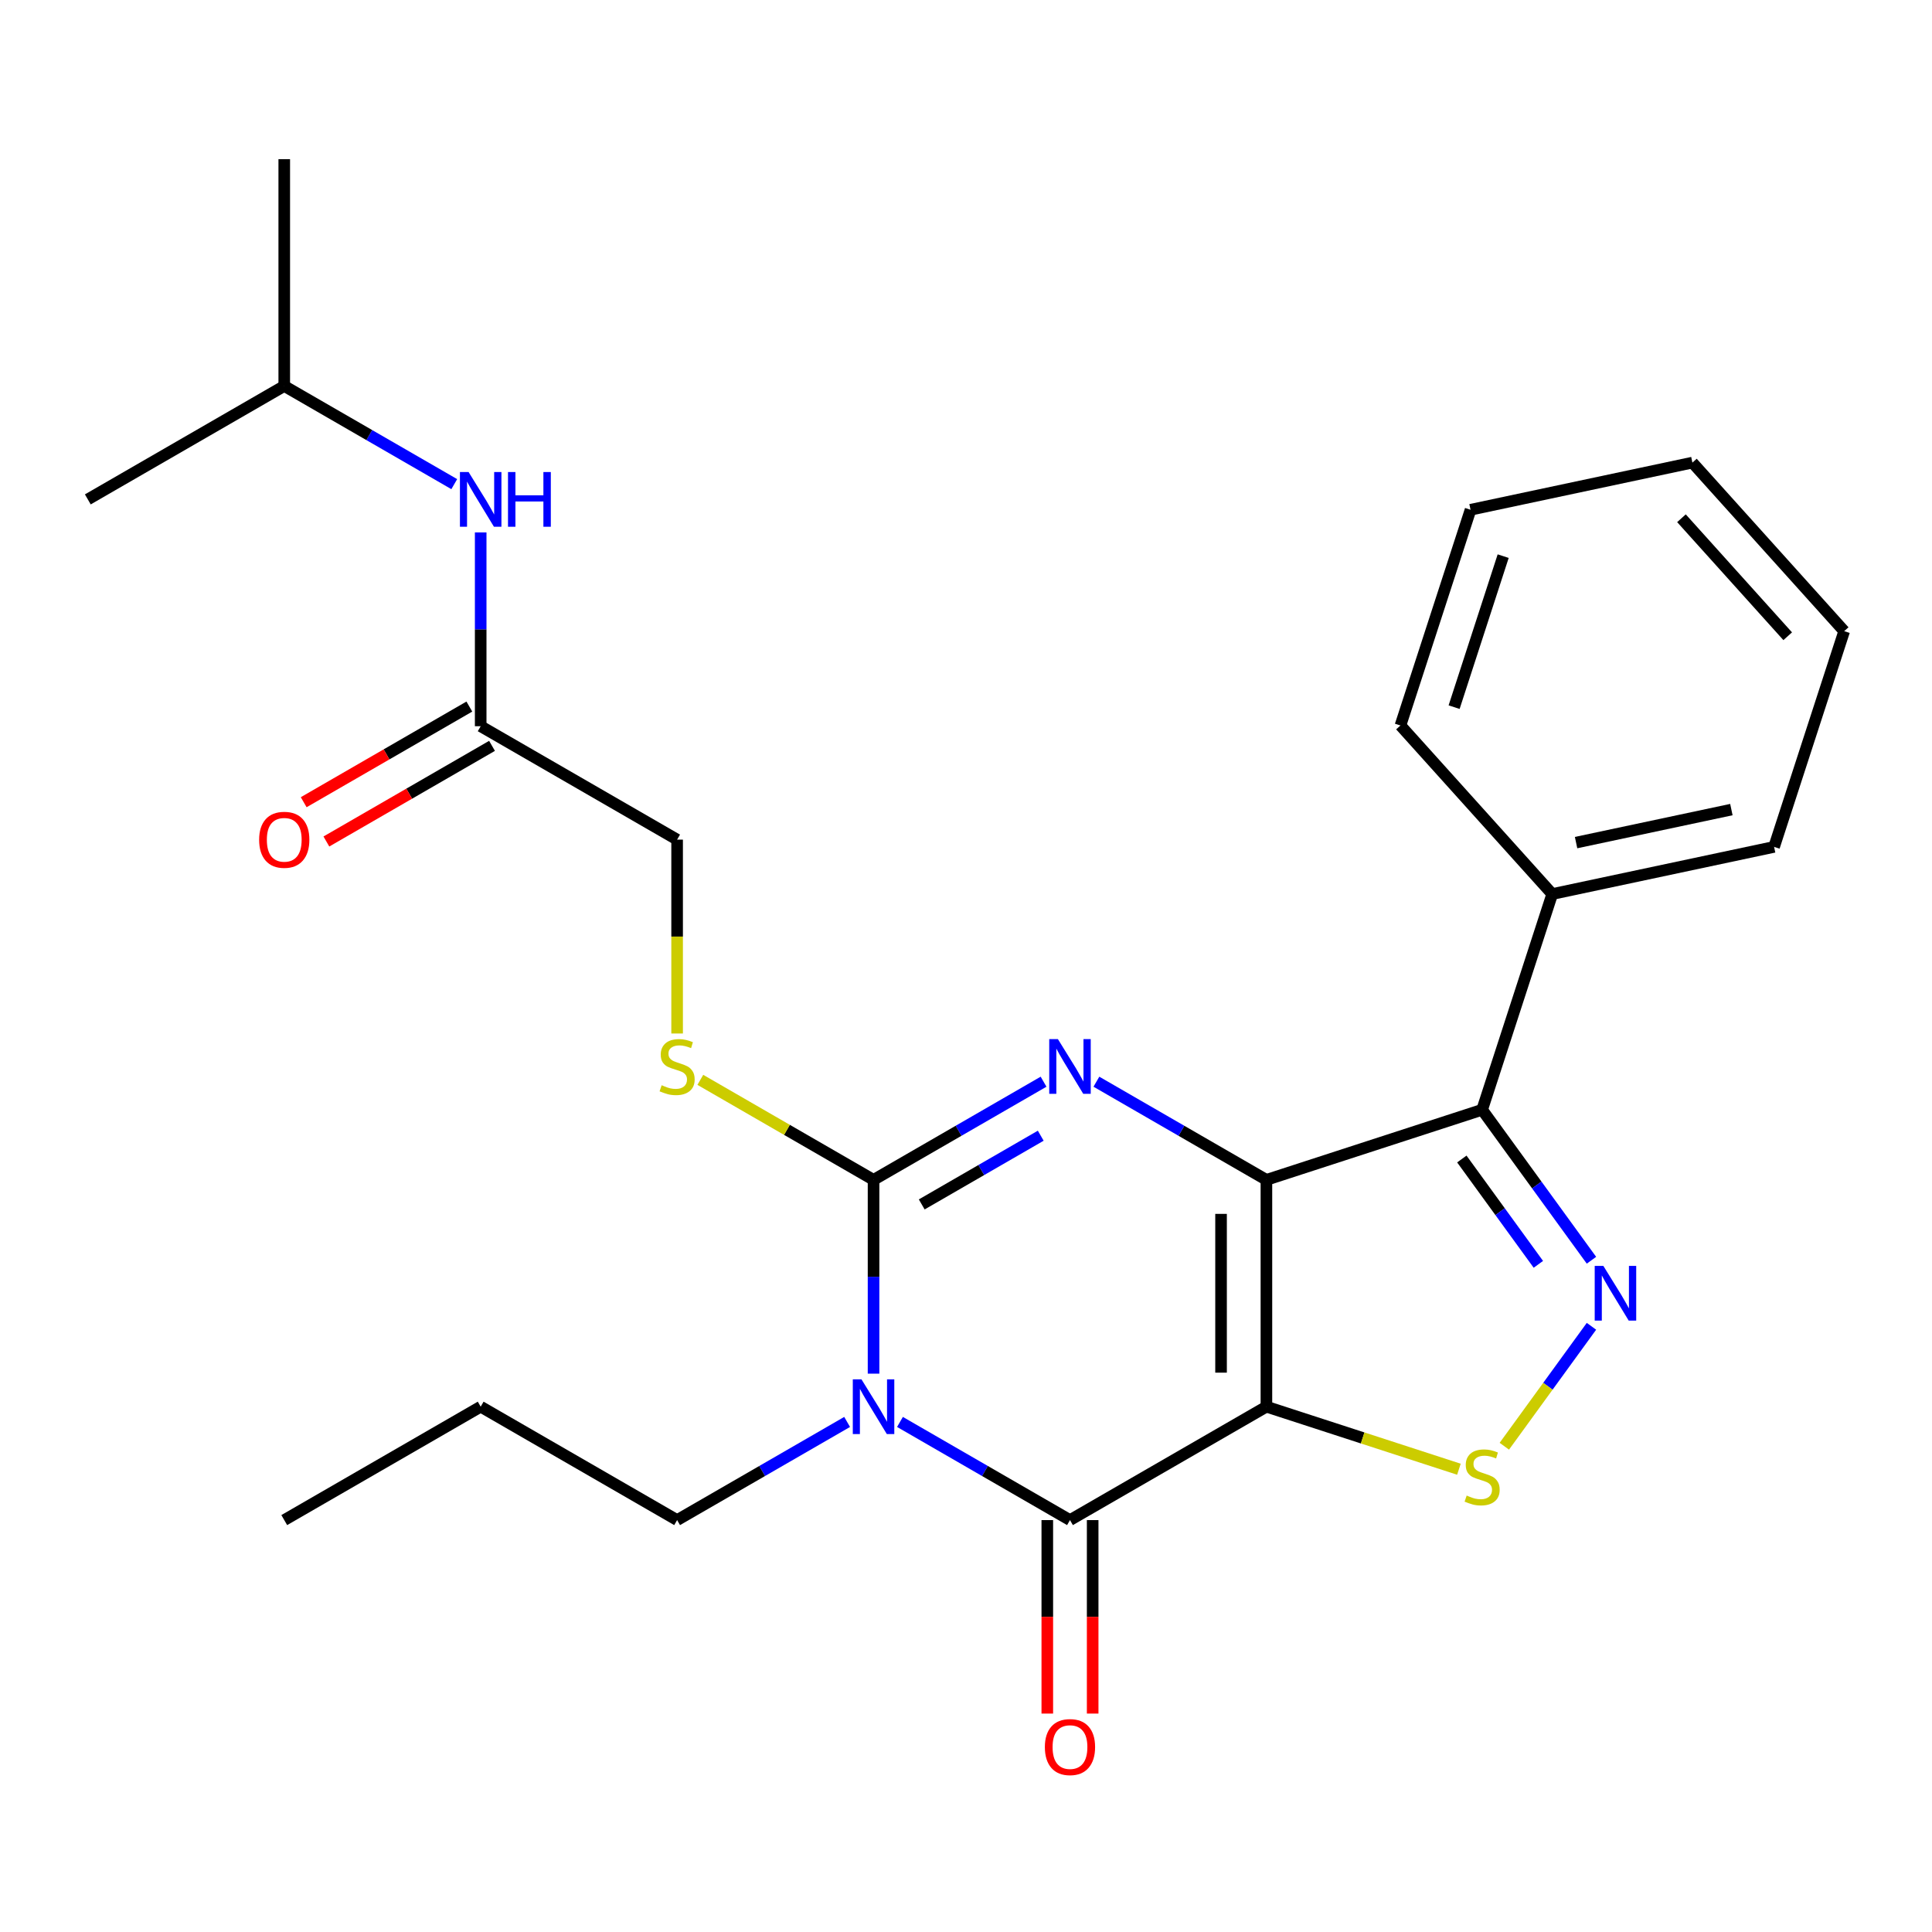<?xml version='1.0' encoding='iso-8859-1'?>
<svg version='1.1' baseProfile='full'
              xmlns='http://www.w3.org/2000/svg'
                      xmlns:rdkit='http://www.rdkit.org/xml'
                      xmlns:xlink='http://www.w3.org/1999/xlink'
                  xml:space='preserve'
width='1000px' height='1000px' viewBox='0 0 1000 1000'>
<!-- END OF HEADER -->
<rect style='opacity:1.0;fill:#FFFFFF;stroke:none' width='1000' height='1000' x='0' y='0'> </rect>
<path class='bond-0' d='M 655.494,610.693 L 655.494,728.095' style='fill:none;fill-rule:evenodd;stroke:#000000;stroke-width:6px;stroke-linecap:butt;stroke-linejoin:miter;stroke-opacity:1' />
<path class='bond-0' d='M 632.014,628.303 L 632.014,710.485' style='fill:none;fill-rule:evenodd;stroke:#000000;stroke-width:6px;stroke-linecap:butt;stroke-linejoin:miter;stroke-opacity:1' />
<path class='bond-2' d='M 655.494,610.693 L 611.495,585.29' style='fill:none;fill-rule:evenodd;stroke:#000000;stroke-width:6px;stroke-linecap:butt;stroke-linejoin:miter;stroke-opacity:1' />
<path class='bond-2' d='M 611.495,585.29 L 567.496,559.887' style='fill:none;fill-rule:evenodd;stroke:#0000FF;stroke-width:6px;stroke-linecap:butt;stroke-linejoin:miter;stroke-opacity:1' />
<path class='bond-5' d='M 655.494,610.693 L 767.15,574.414' style='fill:none;fill-rule:evenodd;stroke:#000000;stroke-width:6px;stroke-linecap:butt;stroke-linejoin:miter;stroke-opacity:1' />
<path class='bond-4' d='M 655.494,728.095 L 553.821,786.796' style='fill:none;fill-rule:evenodd;stroke:#000000;stroke-width:6px;stroke-linecap:butt;stroke-linejoin:miter;stroke-opacity:1' />
<path class='bond-7' d='M 655.494,728.095 L 705.315,744.283' style='fill:none;fill-rule:evenodd;stroke:#000000;stroke-width:6px;stroke-linecap:butt;stroke-linejoin:miter;stroke-opacity:1' />
<path class='bond-7' d='M 705.315,744.283 L 755.135,760.471' style='fill:none;fill-rule:evenodd;stroke:#CCCC00;stroke-width:6px;stroke-linecap:butt;stroke-linejoin:miter;stroke-opacity:1' />
<path class='bond-1' d='M 452.148,711 L 452.148,660.847' style='fill:none;fill-rule:evenodd;stroke:#0000FF;stroke-width:6px;stroke-linecap:butt;stroke-linejoin:miter;stroke-opacity:1' />
<path class='bond-1' d='M 452.148,660.847 L 452.148,610.693' style='fill:none;fill-rule:evenodd;stroke:#000000;stroke-width:6px;stroke-linecap:butt;stroke-linejoin:miter;stroke-opacity:1' />
<path class='bond-14' d='M 438.473,735.991 L 394.473,761.393' style='fill:none;fill-rule:evenodd;stroke:#0000FF;stroke-width:6px;stroke-linecap:butt;stroke-linejoin:miter;stroke-opacity:1' />
<path class='bond-14' d='M 394.473,761.393 L 350.474,786.796' style='fill:none;fill-rule:evenodd;stroke:#000000;stroke-width:6px;stroke-linecap:butt;stroke-linejoin:miter;stroke-opacity:1' />
<path class='bond-27' d='M 465.823,735.991 L 509.822,761.393' style='fill:none;fill-rule:evenodd;stroke:#0000FF;stroke-width:6px;stroke-linecap:butt;stroke-linejoin:miter;stroke-opacity:1' />
<path class='bond-27' d='M 509.822,761.393 L 553.821,786.796' style='fill:none;fill-rule:evenodd;stroke:#000000;stroke-width:6px;stroke-linecap:butt;stroke-linejoin:miter;stroke-opacity:1' />
<path class='bond-3' d='M 540.146,559.887 L 496.147,585.29' style='fill:none;fill-rule:evenodd;stroke:#0000FF;stroke-width:6px;stroke-linecap:butt;stroke-linejoin:miter;stroke-opacity:1' />
<path class='bond-3' d='M 496.147,585.29 L 452.148,610.693' style='fill:none;fill-rule:evenodd;stroke:#000000;stroke-width:6px;stroke-linecap:butt;stroke-linejoin:miter;stroke-opacity:1' />
<path class='bond-3' d='M 538.686,587.843 L 507.887,605.625' style='fill:none;fill-rule:evenodd;stroke:#0000FF;stroke-width:6px;stroke-linecap:butt;stroke-linejoin:miter;stroke-opacity:1' />
<path class='bond-3' d='M 507.887,605.625 L 477.088,623.407' style='fill:none;fill-rule:evenodd;stroke:#000000;stroke-width:6px;stroke-linecap:butt;stroke-linejoin:miter;stroke-opacity:1' />
<path class='bond-8' d='M 452.148,610.693 L 407.319,584.811' style='fill:none;fill-rule:evenodd;stroke:#000000;stroke-width:6px;stroke-linecap:butt;stroke-linejoin:miter;stroke-opacity:1' />
<path class='bond-8' d='M 407.319,584.811 L 362.489,558.929' style='fill:none;fill-rule:evenodd;stroke:#CCCC00;stroke-width:6px;stroke-linecap:butt;stroke-linejoin:miter;stroke-opacity:1' />
<path class='bond-10' d='M 542.081,786.796 L 542.081,836.87' style='fill:none;fill-rule:evenodd;stroke:#000000;stroke-width:6px;stroke-linecap:butt;stroke-linejoin:miter;stroke-opacity:1' />
<path class='bond-10' d='M 542.081,836.87 L 542.081,886.943' style='fill:none;fill-rule:evenodd;stroke:#FF0000;stroke-width:6px;stroke-linecap:butt;stroke-linejoin:miter;stroke-opacity:1' />
<path class='bond-10' d='M 565.561,786.796 L 565.561,836.87' style='fill:none;fill-rule:evenodd;stroke:#000000;stroke-width:6px;stroke-linecap:butt;stroke-linejoin:miter;stroke-opacity:1' />
<path class='bond-10' d='M 565.561,836.87 L 565.561,886.943' style='fill:none;fill-rule:evenodd;stroke:#FF0000;stroke-width:6px;stroke-linecap:butt;stroke-linejoin:miter;stroke-opacity:1' />
<path class='bond-6' d='M 767.15,574.414 L 795.444,613.356' style='fill:none;fill-rule:evenodd;stroke:#000000;stroke-width:6px;stroke-linecap:butt;stroke-linejoin:miter;stroke-opacity:1' />
<path class='bond-6' d='M 795.444,613.356 L 823.737,652.299' style='fill:none;fill-rule:evenodd;stroke:#0000FF;stroke-width:6px;stroke-linecap:butt;stroke-linejoin:miter;stroke-opacity:1' />
<path class='bond-6' d='M 756.642,599.898 L 776.448,627.158' style='fill:none;fill-rule:evenodd;stroke:#000000;stroke-width:6px;stroke-linecap:butt;stroke-linejoin:miter;stroke-opacity:1' />
<path class='bond-6' d='M 776.448,627.158 L 796.253,654.418' style='fill:none;fill-rule:evenodd;stroke:#0000FF;stroke-width:6px;stroke-linecap:butt;stroke-linejoin:miter;stroke-opacity:1' />
<path class='bond-11' d='M 767.15,574.414 L 803.43,462.758' style='fill:none;fill-rule:evenodd;stroke:#000000;stroke-width:6px;stroke-linecap:butt;stroke-linejoin:miter;stroke-opacity:1' />
<path class='bond-26' d='M 823.737,686.489 L 801.187,717.527' style='fill:none;fill-rule:evenodd;stroke:#0000FF;stroke-width:6px;stroke-linecap:butt;stroke-linejoin:miter;stroke-opacity:1' />
<path class='bond-26' d='M 801.187,717.527 L 778.637,748.564' style='fill:none;fill-rule:evenodd;stroke:#CCCC00;stroke-width:6px;stroke-linecap:butt;stroke-linejoin:miter;stroke-opacity:1' />
<path class='bond-15' d='M 350.474,534.937 L 350.474,484.763' style='fill:none;fill-rule:evenodd;stroke:#CCCC00;stroke-width:6px;stroke-linecap:butt;stroke-linejoin:miter;stroke-opacity:1' />
<path class='bond-15' d='M 350.474,484.763 L 350.474,434.59' style='fill:none;fill-rule:evenodd;stroke:#000000;stroke-width:6px;stroke-linecap:butt;stroke-linejoin:miter;stroke-opacity:1' />
<path class='bond-9' d='M 248.801,375.889 L 350.474,434.59' style='fill:none;fill-rule:evenodd;stroke:#000000;stroke-width:6px;stroke-linecap:butt;stroke-linejoin:miter;stroke-opacity:1' />
<path class='bond-12' d='M 248.801,375.889 L 248.801,325.735' style='fill:none;fill-rule:evenodd;stroke:#000000;stroke-width:6px;stroke-linecap:butt;stroke-linejoin:miter;stroke-opacity:1' />
<path class='bond-12' d='M 248.801,325.735 L 248.801,275.582' style='fill:none;fill-rule:evenodd;stroke:#0000FF;stroke-width:6px;stroke-linecap:butt;stroke-linejoin:miter;stroke-opacity:1' />
<path class='bond-13' d='M 242.931,365.721 L 200.062,390.472' style='fill:none;fill-rule:evenodd;stroke:#000000;stroke-width:6px;stroke-linecap:butt;stroke-linejoin:miter;stroke-opacity:1' />
<path class='bond-13' d='M 200.062,390.472 L 157.193,415.222' style='fill:none;fill-rule:evenodd;stroke:#FF0000;stroke-width:6px;stroke-linecap:butt;stroke-linejoin:miter;stroke-opacity:1' />
<path class='bond-13' d='M 254.671,386.056 L 211.802,410.807' style='fill:none;fill-rule:evenodd;stroke:#000000;stroke-width:6px;stroke-linecap:butt;stroke-linejoin:miter;stroke-opacity:1' />
<path class='bond-13' d='M 211.802,410.807 L 168.933,435.557' style='fill:none;fill-rule:evenodd;stroke:#FF0000;stroke-width:6px;stroke-linecap:butt;stroke-linejoin:miter;stroke-opacity:1' />
<path class='bond-17' d='M 803.43,462.758 L 918.266,438.348' style='fill:none;fill-rule:evenodd;stroke:#000000;stroke-width:6px;stroke-linecap:butt;stroke-linejoin:miter;stroke-opacity:1' />
<path class='bond-17' d='M 815.773,436.129 L 896.159,419.042' style='fill:none;fill-rule:evenodd;stroke:#000000;stroke-width:6px;stroke-linecap:butt;stroke-linejoin:miter;stroke-opacity:1' />
<path class='bond-18' d='M 803.43,462.758 L 724.872,375.511' style='fill:none;fill-rule:evenodd;stroke:#000000;stroke-width:6px;stroke-linecap:butt;stroke-linejoin:miter;stroke-opacity:1' />
<path class='bond-16' d='M 235.126,250.591 L 191.127,225.188' style='fill:none;fill-rule:evenodd;stroke:#0000FF;stroke-width:6px;stroke-linecap:butt;stroke-linejoin:miter;stroke-opacity:1' />
<path class='bond-16' d='M 191.127,225.188 L 147.128,199.785' style='fill:none;fill-rule:evenodd;stroke:#000000;stroke-width:6px;stroke-linecap:butt;stroke-linejoin:miter;stroke-opacity:1' />
<path class='bond-19' d='M 350.474,786.796 L 248.801,728.095' style='fill:none;fill-rule:evenodd;stroke:#000000;stroke-width:6px;stroke-linecap:butt;stroke-linejoin:miter;stroke-opacity:1' />
<path class='bond-20' d='M 147.128,199.785 L 147.128,82.383' style='fill:none;fill-rule:evenodd;stroke:#000000;stroke-width:6px;stroke-linecap:butt;stroke-linejoin:miter;stroke-opacity:1' />
<path class='bond-21' d='M 147.128,199.785 L 45.455,258.487' style='fill:none;fill-rule:evenodd;stroke:#000000;stroke-width:6px;stroke-linecap:butt;stroke-linejoin:miter;stroke-opacity:1' />
<path class='bond-23' d='M 918.266,438.348 L 954.545,326.692' style='fill:none;fill-rule:evenodd;stroke:#000000;stroke-width:6px;stroke-linecap:butt;stroke-linejoin:miter;stroke-opacity:1' />
<path class='bond-24' d='M 724.872,375.511 L 761.151,263.855' style='fill:none;fill-rule:evenodd;stroke:#000000;stroke-width:6px;stroke-linecap:butt;stroke-linejoin:miter;stroke-opacity:1' />
<path class='bond-24' d='M 752.645,366.018 L 778.041,287.859' style='fill:none;fill-rule:evenodd;stroke:#000000;stroke-width:6px;stroke-linecap:butt;stroke-linejoin:miter;stroke-opacity:1' />
<path class='bond-22' d='M 248.801,728.095 L 147.128,786.796' style='fill:none;fill-rule:evenodd;stroke:#000000;stroke-width:6px;stroke-linecap:butt;stroke-linejoin:miter;stroke-opacity:1' />
<path class='bond-28' d='M 954.545,326.692 L 875.988,239.446' style='fill:none;fill-rule:evenodd;stroke:#000000;stroke-width:6px;stroke-linecap:butt;stroke-linejoin:miter;stroke-opacity:1' />
<path class='bond-28' d='M 925.312,329.317 L 870.322,268.244' style='fill:none;fill-rule:evenodd;stroke:#000000;stroke-width:6px;stroke-linecap:butt;stroke-linejoin:miter;stroke-opacity:1' />
<path class='bond-25' d='M 761.151,263.855 L 875.988,239.446' style='fill:none;fill-rule:evenodd;stroke:#000000;stroke-width:6px;stroke-linecap:butt;stroke-linejoin:miter;stroke-opacity:1' />
<path  class='atom-2' d='M 445.888 713.935
L 455.168 728.935
Q 456.088 730.415, 457.568 733.095
Q 459.048 735.775, 459.128 735.935
L 459.128 713.935
L 462.888 713.935
L 462.888 742.255
L 459.008 742.255
L 449.048 725.855
Q 447.888 723.935, 446.648 721.735
Q 445.448 719.535, 445.088 718.855
L 445.088 742.255
L 441.408 742.255
L 441.408 713.935
L 445.888 713.935
' fill='#0000FF'/>
<path  class='atom-3' d='M 547.561 537.832
L 556.841 552.832
Q 557.761 554.312, 559.241 556.992
Q 560.721 559.672, 560.801 559.832
L 560.801 537.832
L 564.561 537.832
L 564.561 566.152
L 560.681 566.152
L 550.721 549.752
Q 549.561 547.832, 548.321 545.632
Q 547.121 543.432, 546.761 542.752
L 546.761 566.152
L 543.081 566.152
L 543.081 537.832
L 547.561 537.832
' fill='#0000FF'/>
<path  class='atom-7' d='M 829.898 655.234
L 839.178 670.234
Q 840.098 671.714, 841.578 674.394
Q 843.058 677.074, 843.138 677.234
L 843.138 655.234
L 846.898 655.234
L 846.898 683.554
L 843.018 683.554
L 833.058 667.154
Q 831.898 665.234, 830.658 663.034
Q 829.458 660.834, 829.098 660.154
L 829.098 683.554
L 825.418 683.554
L 825.418 655.234
L 829.898 655.234
' fill='#0000FF'/>
<path  class='atom-8' d='M 759.15 774.095
Q 759.47 774.215, 760.79 774.775
Q 762.11 775.335, 763.55 775.695
Q 765.03 776.015, 766.47 776.015
Q 769.15 776.015, 770.71 774.735
Q 772.27 773.415, 772.27 771.135
Q 772.27 769.575, 771.47 768.615
Q 770.71 767.655, 769.51 767.135
Q 768.31 766.615, 766.31 766.015
Q 763.79 765.255, 762.27 764.535
Q 760.79 763.815, 759.71 762.295
Q 758.67 760.775, 758.67 758.215
Q 758.67 754.655, 761.07 752.455
Q 763.51 750.255, 768.31 750.255
Q 771.59 750.255, 775.31 751.815
L 774.39 754.895
Q 770.99 753.495, 768.43 753.495
Q 765.67 753.495, 764.15 754.655
Q 762.63 755.775, 762.67 757.735
Q 762.67 759.255, 763.43 760.175
Q 764.23 761.095, 765.35 761.615
Q 766.51 762.135, 768.43 762.735
Q 770.99 763.535, 772.51 764.335
Q 774.03 765.135, 775.11 766.775
Q 776.23 768.375, 776.23 771.135
Q 776.23 775.055, 773.59 777.175
Q 770.99 779.255, 766.63 779.255
Q 764.11 779.255, 762.19 778.695
Q 760.31 778.175, 758.07 777.255
L 759.15 774.095
' fill='#CCCC00'/>
<path  class='atom-9' d='M 342.474 561.712
Q 342.794 561.832, 344.114 562.392
Q 345.434 562.952, 346.874 563.312
Q 348.354 563.632, 349.794 563.632
Q 352.474 563.632, 354.034 562.352
Q 355.594 561.032, 355.594 558.752
Q 355.594 557.192, 354.794 556.232
Q 354.034 555.272, 352.834 554.752
Q 351.634 554.232, 349.634 553.632
Q 347.114 552.872, 345.594 552.152
Q 344.114 551.432, 343.034 549.912
Q 341.994 548.392, 341.994 545.832
Q 341.994 542.272, 344.394 540.072
Q 346.834 537.872, 351.634 537.872
Q 354.914 537.872, 358.634 539.432
L 357.714 542.512
Q 354.314 541.112, 351.754 541.112
Q 348.994 541.112, 347.474 542.272
Q 345.954 543.392, 345.994 545.352
Q 345.994 546.872, 346.754 547.792
Q 347.554 548.712, 348.674 549.232
Q 349.834 549.752, 351.754 550.352
Q 354.314 551.152, 355.834 551.952
Q 357.354 552.752, 358.434 554.392
Q 359.554 555.992, 359.554 558.752
Q 359.554 562.672, 356.914 564.792
Q 354.314 566.872, 349.954 566.872
Q 347.434 566.872, 345.514 566.312
Q 343.634 565.792, 341.394 564.872
L 342.474 561.712
' fill='#CCCC00'/>
<path  class='atom-11' d='M 540.821 904.279
Q 540.821 897.479, 544.181 893.679
Q 547.541 889.879, 553.821 889.879
Q 560.101 889.879, 563.461 893.679
Q 566.821 897.479, 566.821 904.279
Q 566.821 911.159, 563.421 915.079
Q 560.021 918.959, 553.821 918.959
Q 547.581 918.959, 544.181 915.079
Q 540.821 911.199, 540.821 904.279
M 553.821 915.759
Q 558.141 915.759, 560.461 912.879
Q 562.821 909.959, 562.821 904.279
Q 562.821 898.719, 560.461 895.919
Q 558.141 893.079, 553.821 893.079
Q 549.501 893.079, 547.141 895.879
Q 544.821 898.679, 544.821 904.279
Q 544.821 909.999, 547.141 912.879
Q 549.501 915.759, 553.821 915.759
' fill='#FF0000'/>
<path  class='atom-13' d='M 242.541 244.327
L 251.821 259.327
Q 252.741 260.807, 254.221 263.487
Q 255.701 266.167, 255.781 266.327
L 255.781 244.327
L 259.541 244.327
L 259.541 272.647
L 255.661 272.647
L 245.701 256.247
Q 244.541 254.327, 243.301 252.127
Q 242.101 249.927, 241.741 249.247
L 241.741 272.647
L 238.061 272.647
L 238.061 244.327
L 242.541 244.327
' fill='#0000FF'/>
<path  class='atom-13' d='M 262.941 244.327
L 266.781 244.327
L 266.781 256.367
L 281.261 256.367
L 281.261 244.327
L 285.101 244.327
L 285.101 272.647
L 281.261 272.647
L 281.261 259.567
L 266.781 259.567
L 266.781 272.647
L 262.941 272.647
L 262.941 244.327
' fill='#0000FF'/>
<path  class='atom-14' d='M 134.128 434.67
Q 134.128 427.87, 137.488 424.07
Q 140.848 420.27, 147.128 420.27
Q 153.408 420.27, 156.768 424.07
Q 160.128 427.87, 160.128 434.67
Q 160.128 441.55, 156.728 445.47
Q 153.328 449.35, 147.128 449.35
Q 140.888 449.35, 137.488 445.47
Q 134.128 441.59, 134.128 434.67
M 147.128 446.15
Q 151.448 446.15, 153.768 443.27
Q 156.128 440.35, 156.128 434.67
Q 156.128 429.11, 153.768 426.31
Q 151.448 423.47, 147.128 423.47
Q 142.808 423.47, 140.448 426.27
Q 138.128 429.07, 138.128 434.67
Q 138.128 440.39, 140.448 443.27
Q 142.808 446.15, 147.128 446.15
' fill='#FF0000'/>
</svg>
